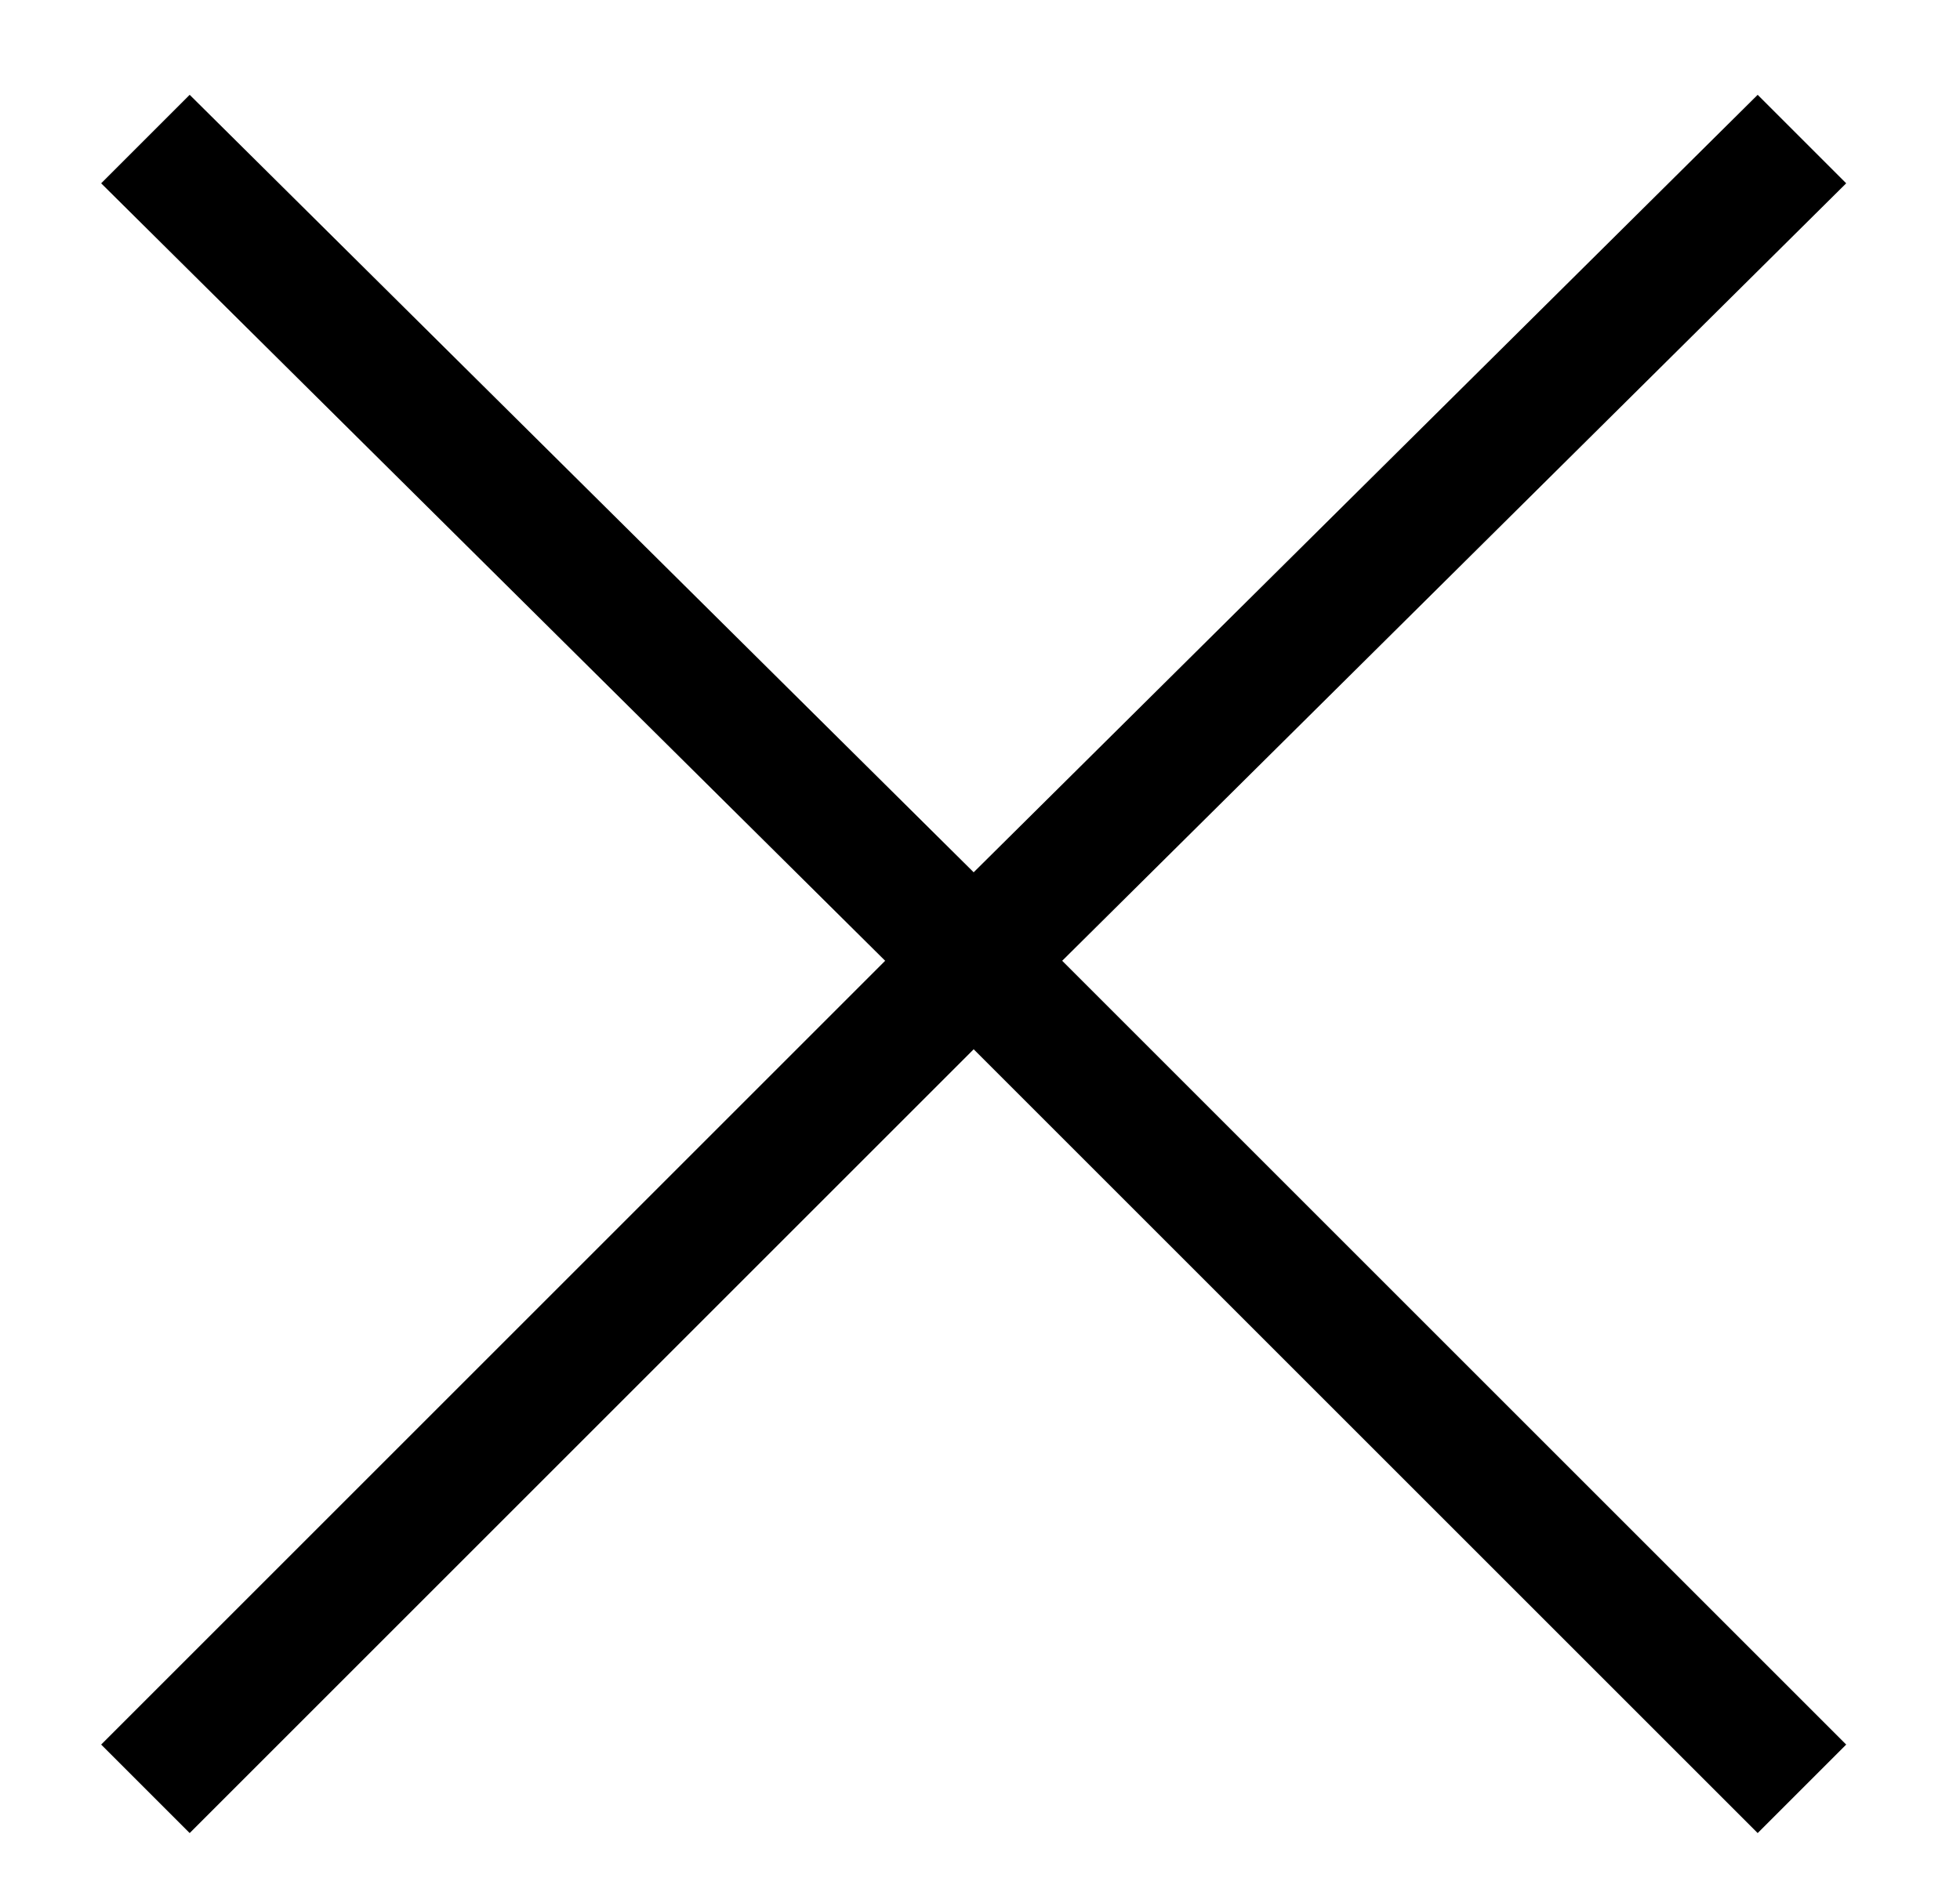 <?xml version="1.0" encoding="utf-8"?>
<!-- Generator: Adobe Illustrator 23.0.6, SVG Export Plug-In . SVG Version: 6.00 Build 0)  -->
<svg version="1.1" id="レイヤー_1" xmlns="http://www.w3.org/2000/svg" xmlns:xlink="http://www.w3.org/1999/xlink" x="0px"
	 y="0px" viewBox="0 0 31 30" style="enable-background:new 0 0 31 30;" xml:space="preserve">
<polygon points="29.2,2.9 27.8,1.5 15.4,13.8 3,1.5 1.6,2.9 14,15.2 1.6,27.6 3,29 15.4,16.6 27.8,29 29.2,27.6 16.8,15.2 "/>
</svg>
